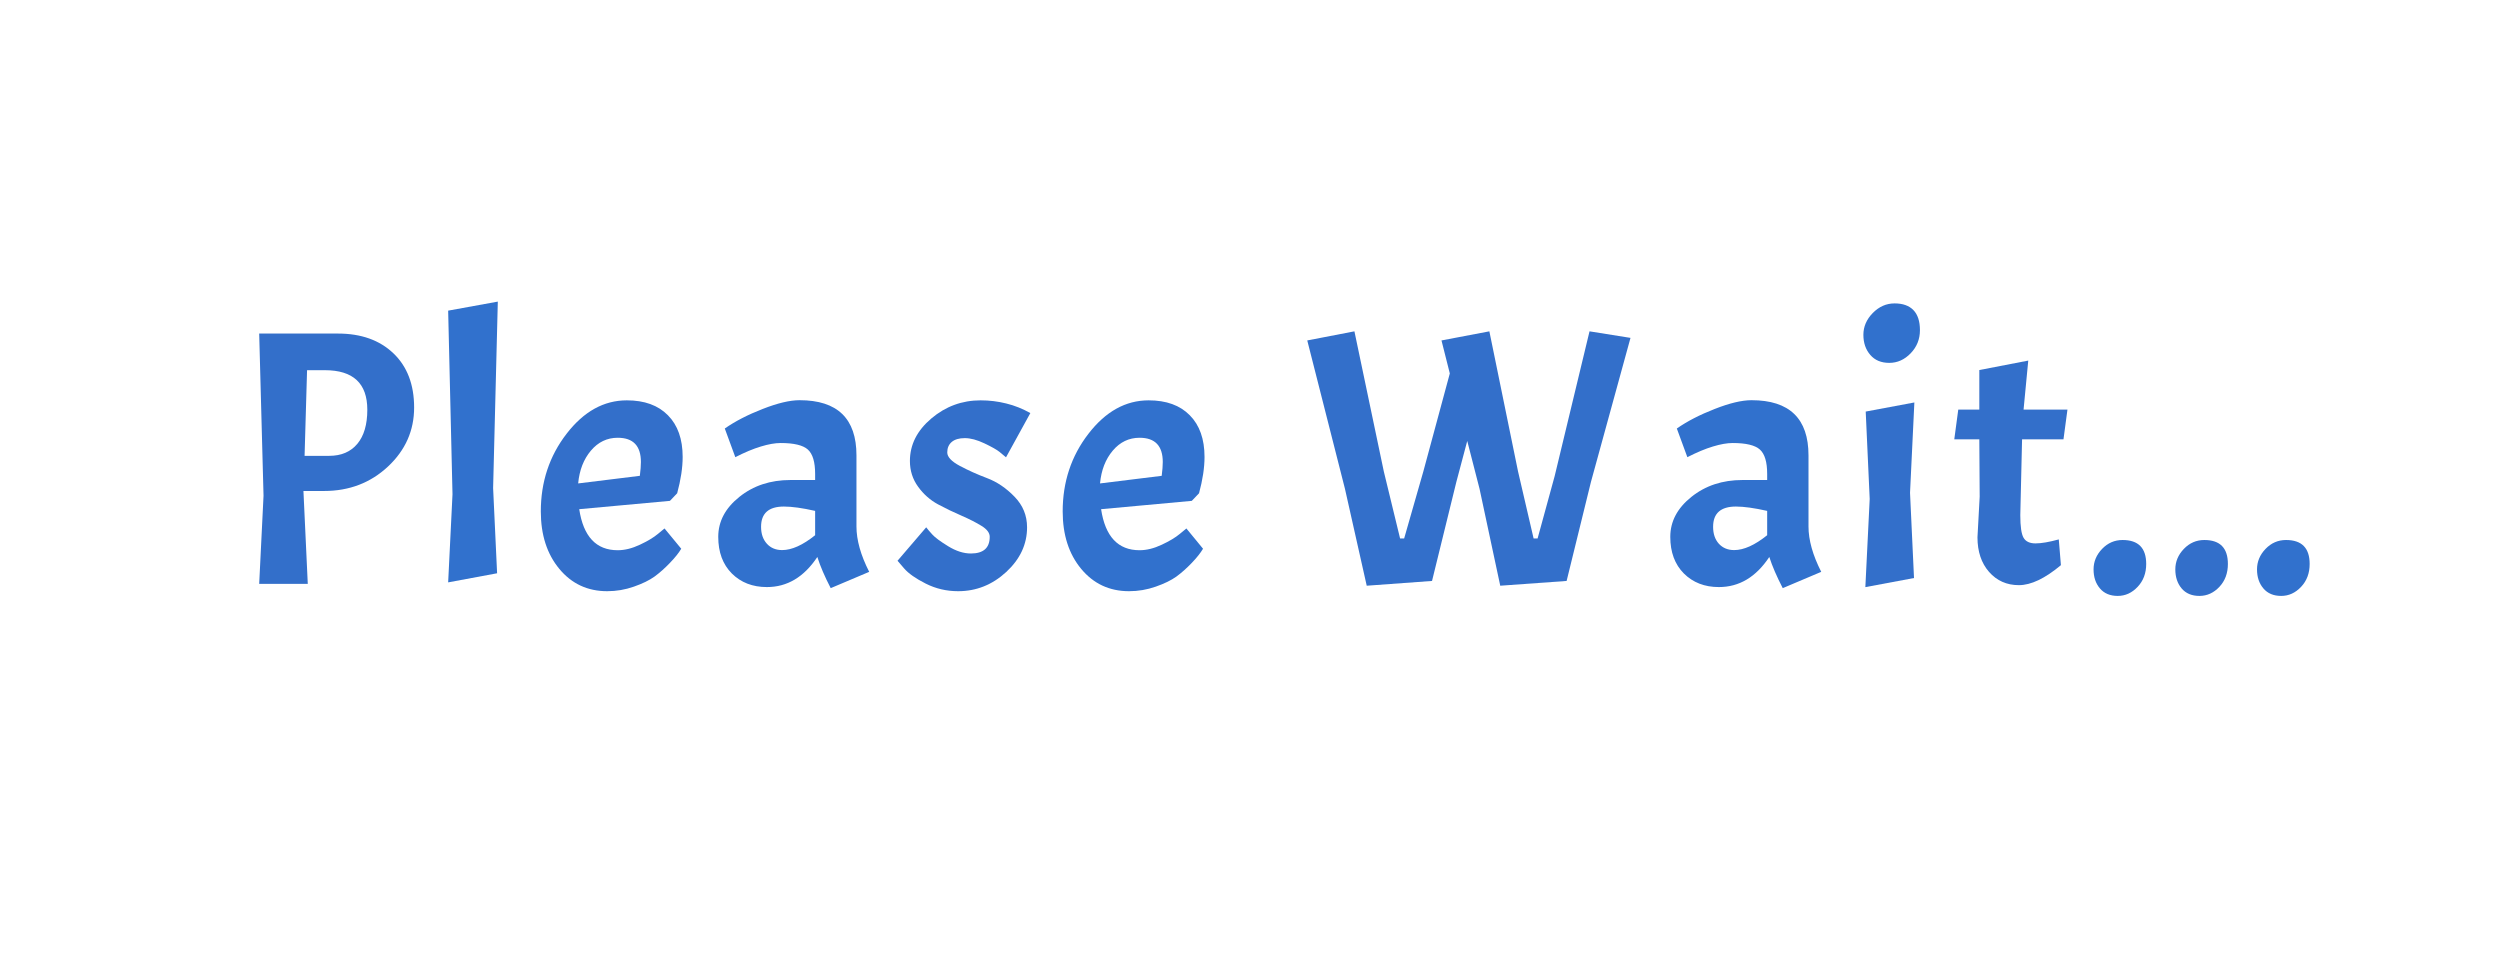 <?xml version="1.0" encoding="utf-8"?>
<svg xmlns="http://www.w3.org/2000/svg" style="margin: auto; background: none; display: block; shape-rendering: auto;" width="276" height="107" preserveAspectRatio="xMidYMid">
<style type="text/css">
  text {
    text-anchor: middle; font-size: 44px; opacity: 0;
  }
</style>
<g style="transform-origin: 138px 53.5px; transform: scale(0.863);">
<g transform="translate(138,53.5)">
  <g transform="translate(0,0)"><g class="path" style="transform: scale(0.91); transform-origin: -116.84px -3.311px; animation: 0.909s linear -0.557s infinite normal forwards running breath-24e87d83-0621-4f3f-8808-4b20a2491cc9;"><path d="M4.08-35.19L15.15-35.19L15.15-35.19Q20.04-35.19 22.95-32.41L22.95-32.41L22.95-32.41Q25.86-29.63 25.86-24.79L25.86-24.79L25.86-24.79Q25.86-19.94 22.19-16.50L22.19-16.50L22.19-16.50Q18.51-13.06 13.21-13.06L13.21-13.06L10.30-13.06L10.91 0L4.08 0L4.69-12.39L4.08-35.19zM13.31-30.04L13.31-30.04L10.81-30.04L10.46-18.00L13.92-18.00L13.92-18.00Q16.47-18.00 17.88-19.69L17.88-19.69L17.88-19.69Q19.28-21.37 19.28-24.48L19.28-24.48L19.28-24.48Q19.28-30.04 13.31-30.04" fill="#336fca" stroke="none" stroke-width="none" transform="translate(-131.81,14.284)" style="fill: rgb(51, 111, 202);"></path></g><g class="path" style="transform: scale(0.91); transform-origin: -99.4px -5.451px; animation: 0.909s linear -0.514s infinite normal forwards running breath-24e87d83-0621-4f3f-8808-4b20a2491cc9;"><path d="M28.92-38.20L35.90-39.47L35.24-13.26L35.80-1.28L28.92 0L29.53-12.39L28.92-38.20" fill="#336fca" stroke="none" stroke-width="none" transform="translate(-131.81,14.284)" style="fill: rgb(49, 113, 205);"></path></g><g class="path" style="transform: scale(0.91); transform-origin: -81.65px 1.429px; animation: 0.909s linear -0.471s infinite normal forwards running breath-24e87d83-0621-4f3f-8808-4b20a2491cc9;"><path d="M51-5.20L51-5.20L51-5.20Q52.48-5.20 54.11-5.97L54.11-5.97L54.11-5.97Q55.74-6.73 56.66-7.50L56.66-7.50L57.58-8.26L59.93-5.41L59.93-5.41Q59.42-4.54 58.34-3.42L58.34-3.42L58.34-3.42Q57.27-2.30 56.18-1.50L56.18-1.50L56.18-1.50Q55.08-0.71 53.27-0.08L53.27-0.08L53.27-0.08Q51.46 0.56 49.52 0.56L49.52 0.56L49.52 0.56Q45.39 0.56 42.79-2.58L42.79-2.58L42.79-2.58Q40.19-5.71 40.19-10.66L40.19-10.66L40.19-10.66Q40.19-16.88 43.81-21.57L43.81-21.57L43.81-21.57Q47.43-26.27 52.28-26.27L52.28-26.27L52.28-26.27Q56.00-26.27 58.06-24.17L58.06-24.17L58.06-24.17Q60.13-22.08 60.13-18.31L60.13-18.31L60.13-18.31Q60.13-16.07 59.36-13.21L59.36-13.21L58.34-12.14L45.59-10.97L45.59-10.97Q46.46-5.20 51-5.20zM51-21.01L51-21.01L51-21.01Q48.76-21.01 47.23-19.20L47.23-19.20L47.23-19.20Q45.70-17.39 45.44-14.59L45.44-14.59L54.11-15.66L54.11-15.66Q54.26-16.83 54.26-17.60L54.26-17.60L54.26-17.60Q54.26-21.01 51-21.01" fill="#336fca" stroke="none" stroke-width="none" transform="translate(-131.81,14.284)" style="fill: rgb(51, 111, 202);"></path></g><g class="path" style="transform: scale(0.91); transform-origin: -58.37px 1.224px; animation: 0.909s linear -0.429s infinite normal forwards running breath-24e87d83-0621-4f3f-8808-4b20a2491cc9;"><path d="M69.67 0L69.67 0Q66.66 0 64.74-1.91L64.74-1.91L64.74-1.91Q62.83-3.83 62.83-7.06L62.83-7.06L62.83-7.06Q62.83-10.30 65.79-12.67L65.79-12.67L65.79-12.67Q68.75-15.05 72.98-15.05L72.98-15.05L76.45-15.05L76.45-15.91L76.45-15.91Q76.45-18.41 75.43-19.33L75.43-19.33L75.43-19.33Q74.41-20.25 71.60-20.25L71.60-20.25L71.60-20.25Q70.43-20.25 68.82-19.76L68.82-19.76L68.82-19.76Q67.22-19.28 65.23-18.26L65.23-18.26L63.75-22.29L63.75-22.29Q65.94-23.82 69.08-25.04L69.08-25.04L69.08-25.04Q72.22-26.27 74.26-26.27L74.26-26.27L74.26-26.27Q82.26-26.27 82.26-18.51L82.26-18.51L82.26-8.52L82.26-8.52Q82.26-5.66 84.05-2.14L84.05-2.14L78.64 0.15L78.64 0.15Q77.37-2.30 76.76-4.23L76.76-4.23L76.76-4.23Q73.95 0 69.67 0L69.67 0zM71.81-5.20L71.81-5.20L71.81-5.20Q73.85-5.20 76.45-7.29L76.45-7.29L76.45-10.71L76.45-10.71Q73.75-11.32 72.06-11.32L72.06-11.32L72.06-11.32Q68.85-11.32 68.85-8.47L68.85-8.47L68.85-8.47Q68.85-6.99 69.67-6.09L69.67-6.09L69.67-6.09Q70.48-5.20 71.81-5.20" fill="#336fca" stroke="none" stroke-width="none" transform="translate(-131.81,14.284)" style="fill: rgb(49, 113, 205);"></path></g><g class="path" style="transform: scale(0.91); transform-origin: -36.595px 1.429px; animation: 0.909s linear -0.386s infinite normal forwards running breath-24e87d83-0621-4f3f-8808-4b20a2491cc9;"><path d="M96.19-4.74L96.19-4.74L96.19-4.74Q98.84-4.74 98.84-7.09L98.84-7.09L98.84-7.09Q98.84-7.91 97.69-8.62L97.69-8.62L97.69-8.62Q96.54-9.33 94.89-10.05L94.89-10.05L94.89-10.05Q93.23-10.76 91.57-11.65L91.57-11.65L91.57-11.65Q89.91-12.55 88.77-14.13L88.77-14.13L88.77-14.13Q87.62-15.71 87.62-17.75L87.62-17.75L87.62-17.75Q87.62-21.17 90.63-23.72L90.63-23.72L90.63-23.72Q93.64-26.27 97.56-26.27L97.56-26.27L97.56-26.27Q99.40-26.27 101.16-25.83L101.16-25.83L101.16-25.83Q102.92-25.40 104.55-24.48L104.55-24.48L101.13-18.26L101.13-18.26Q100.78-18.56 100.22-19.02L100.22-19.02L100.22-19.02Q99.65-19.48 98.10-20.22L98.10-20.22L98.10-20.22Q96.54-20.96 95.34-20.96L95.34-20.96L95.34-20.96Q94.15-20.96 93.51-20.43L93.51-20.43L93.51-20.43Q92.87-19.89 92.87-18.95L92.87-18.95L92.87-18.95Q92.87-18.00 94.63-17.06L94.63-17.06L94.63-17.06Q96.39-16.12 98.48-15.33L98.48-15.33L98.48-15.33Q100.57-14.54 102.33-12.72L102.33-12.72L102.33-12.72Q104.09-10.91 104.09-8.42L104.09-8.42L104.09-8.42Q104.09-4.85 101.16-2.14L101.16-2.14L101.16-2.14Q98.23 0.56 94.40 0.56L94.40 0.56L94.40 0.56Q91.95 0.56 89.84-0.51L89.84-0.51L89.84-0.51Q87.72-1.58 86.80-2.65L86.80-2.65L85.88-3.72L89.91-8.42L89.91-8.42Q90.22-8.01 90.78-7.40L90.78-7.40L90.78-7.40Q91.34-6.78 93.00-5.76L93.00-5.76L93.00-5.76Q94.66-4.74 96.19-4.74" fill="#336fca" stroke="none" stroke-width="none" transform="translate(-131.81,14.284)" style="fill: rgb(51, 111, 202);"></path></g><g class="path" style="transform: scale(0.91); transform-origin: -14.89px 1.429px; animation: 0.909s linear -0.343s infinite normal forwards running breath-24e87d83-0621-4f3f-8808-4b20a2491cc9;"><path d="M117.76-5.20L117.76-5.20L117.76-5.20Q119.24-5.20 120.87-5.97L120.87-5.97L120.87-5.97Q122.50-6.73 123.42-7.50L123.42-7.50L124.34-8.26L126.68-5.41L126.68-5.41Q126.17-4.54 125.10-3.42L125.10-3.42L125.10-3.42Q124.03-2.30 122.94-1.50L122.94-1.50L122.94-1.50Q121.84-0.71 120.03-0.08L120.03-0.08L120.03-0.08Q118.22 0.56 116.28 0.56L116.28 0.56L116.28 0.56Q112.15 0.56 109.55-2.58L109.55-2.58L109.55-2.58Q106.95-5.71 106.95-10.66L106.95-10.66L106.95-10.66Q106.95-16.88 110.57-21.57L110.57-21.57L110.57-21.57Q114.19-26.27 119.03-26.27L119.03-26.27L119.03-26.27Q122.76-26.27 124.82-24.17L124.82-24.17L124.82-24.17Q126.89-22.08 126.89-18.31L126.89-18.31L126.89-18.31Q126.89-16.07 126.12-13.21L126.12-13.21L125.10-12.14L112.35-10.97L112.35-10.97Q113.22-5.20 117.76-5.20zM117.76-21.01L117.76-21.01L117.76-21.01Q115.52-21.01 113.99-19.20L113.99-19.20L113.99-19.20Q112.46-17.39 112.20-14.59L112.20-14.59L120.87-15.66L120.87-15.66Q121.02-16.83 121.02-17.60L121.02-17.60L121.02-17.60Q121.02-21.01 117.76-21.01" fill="#336fca" stroke="none" stroke-width="none" transform="translate(-131.81,14.284)" style="fill: rgb(49, 113, 205);"></path></g><g class="path" style="transform: scale(0.91); transform-origin: 28px -3.336px; animation: 0.909s linear -0.3s infinite normal forwards running breath-24e87d83-0621-4f3f-8808-4b20a2491cc9;"><path d="M166.72-15.81L168.91-6.38L169.47-6.38L171.87-15.15L176.77-35.50L182.53-34.58L176.97-14.33L173.55-0.41L164.22 0.26L161.31-13.36L159.58-20.09L158.05-14.33L154.63-0.41L145.45 0.26L142.39-13.36L137.09-34.22L143.72-35.50L147.85-15.81L150.14-6.38L150.71-6.38L153.41-15.81L157.13-29.58L155.96-34.22L162.69-35.50L166.72-15.81" fill="#336fca" stroke="none" stroke-width="none" transform="translate(-131.81,14.284)" style="fill: rgb(51, 111, 202);"></path></g><g class="path" style="transform: scale(0.91); transform-origin: 63.42px 1.224px; animation: 0.909s linear -0.257s infinite normal forwards running breath-24e87d83-0621-4f3f-8808-4b20a2491cc9;"><path d="M191.45 0L191.45 0Q188.45 0 186.53-1.91L186.53-1.91L186.53-1.91Q184.62-3.83 184.62-7.06L184.62-7.06L184.62-7.06Q184.62-10.30 187.58-12.67L187.58-12.67L187.58-12.67Q190.54-15.05 194.77-15.05L194.77-15.05L198.24-15.05L198.24-15.91L198.24-15.91Q198.24-18.41 197.22-19.33L197.22-19.33L197.22-19.33Q196.20-20.25 193.39-20.25L193.39-20.25L193.39-20.25Q192.22-20.25 190.61-19.76L190.61-19.76L190.61-19.76Q189.01-19.28 187.02-18.26L187.02-18.26L185.54-22.29L185.54-22.29Q187.73-23.82 190.87-25.04L190.87-25.04L190.87-25.04Q194.00-26.27 196.04-26.27L196.04-26.27L196.04-26.27Q204.05-26.27 204.05-18.51L204.05-18.51L204.05-8.52L204.05-8.52Q204.05-5.66 205.84-2.14L205.84-2.14L200.43 0.15L200.43 0.15Q199.16-2.30 198.54-4.23L198.54-4.23L198.54-4.23Q195.74 0 191.45 0L191.45 0zM193.60-5.20L193.60-5.20L193.60-5.20Q195.64-5.20 198.24-7.29L198.24-7.29L198.24-10.71L198.24-10.71Q195.53-11.32 193.85-11.32L193.85-11.32L193.85-11.32Q190.64-11.32 190.64-8.47L190.64-8.47L190.64-8.47Q190.64-6.99 191.45-6.09L191.45-6.09L191.45-6.09Q192.27-5.20 193.60-5.20" fill="#336fca" stroke="none" stroke-width="none" transform="translate(-131.81,14.284)" style="fill: rgb(49, 113, 205);"></path></g><g class="path" style="transform: scale(0.91); transform-origin: 81.855px 1.304px; animation: 0.909s linear -0.214s infinite normal forwards running breath-24e87d83-0621-4f3f-8808-4b20a2491cc9;"><path d="M210.27-24.68L217.11-25.96L216.50-13.26L217.06-1.28L210.22 0L210.83-12.39L210.27-24.68" fill="#336fca" stroke="none" stroke-width="none" transform="translate(-131.81,14.284)" style="fill: rgb(51, 111, 202);"></path></g><g class="path" style="transform: scale(0.91); transform-origin: 82.085px -19.375px; animation: 0.909s linear -0.171s infinite normal forwards running breath-24e87d83-0621-4f3f-8808-4b20a2491cc9;"><path d="M209.92-33.43L209.92-33.43L209.92-33.43Q209.92-35.14 211.24-36.49L211.24-36.49L211.24-36.49Q212.57-37.84 214.30-37.84L214.30-37.84L214.30-37.84Q216.04-37.84 216.95-36.90L216.95-36.90L216.95-36.90Q217.87-35.96 217.87-34.07L217.87-34.07L217.87-34.07Q217.87-32.18 216.57-30.83L216.57-30.83L216.57-30.83Q215.27-29.48 213.56-29.48L213.56-29.48L213.56-29.48Q211.85-29.48 210.89-30.60L210.89-30.60L210.89-30.60Q209.92-31.72 209.92-33.43" fill="#336fca" stroke="none" stroke-width="none" transform="translate(-131.81,14.284)" style="fill: rgb(49, 113, 205);"></path></g><g class="path" style="transform: scale(0.91); transform-origin: 97.335px -1.501px; animation: 0.909s linear -0.129s infinite normal forwards running breath-24e87d83-0621-4f3f-8808-4b20a2491cc9;"><path d="M221.75-24.68L224.71-24.68L224.71-30.24L231.59-31.57L230.93-24.68L237.10-24.68L236.54-20.50L230.72-20.50L230.47-9.84L230.47-9.84Q230.47-7.45 230.93-6.66L230.93-6.66L230.93-6.66Q231.39-5.87 232.61-5.87L232.61-5.87L232.61-5.87Q233.84-5.87 235.88-6.43L235.88-6.43L236.18-2.81L236.18-2.81Q232.82 0 230.27 0L230.27 0L230.27 0Q227.72 0 226.08-1.86L226.08-1.86L226.08-1.86Q224.45-3.72 224.45-6.73L224.45-6.73L224.76-12.44L224.71-20.50L221.19-20.50L221.75-24.68" fill="#336fca" stroke="none" stroke-width="none" transform="translate(-131.81,14.284)" style="fill: rgb(51, 111, 202);"></path></g><g class="path" style="transform: scale(0.91); transform-origin: 111.28px 10.665px; animation: 0.909s linear -0.086s infinite normal forwards running breath-24e87d83-0621-4f3f-8808-4b20a2491cc9;"><path d="M239.39-3.42L239.39-3.42L239.39-3.42Q239.39-5.05 240.59-6.30L240.59-6.30L240.59-6.30Q241.79-7.55 243.47-7.55L243.47-7.55L243.47-7.55Q246.79-7.55 246.79-4.18L246.79-4.18L246.79-4.18Q246.79-2.24 245.59-0.97L245.59-0.97L245.59-0.97Q244.39 0.31 242.79 0.31L242.79 0.31L242.79 0.31Q241.18 0.31 240.29-0.74L240.29-0.74L240.29-0.74Q239.39-1.79 239.39-3.42" fill="#336fca" stroke="none" stroke-width="none" transform="translate(-131.81,14.284)" style="fill: rgb(49, 113, 205);"></path></g><g class="path" style="transform: scale(0.91); transform-origin: 121.735px 10.665px; animation: 0.909s linear -0.043s infinite normal forwards running breath-24e87d83-0621-4f3f-8808-4b20a2491cc9;"><path d="M249.85-3.42L249.85-3.42L249.85-3.42Q249.85-5.05 251.05-6.30L251.05-6.30L251.05-6.30Q252.25-7.55 253.93-7.55L253.93-7.55L253.93-7.55Q257.24-7.55 257.24-4.18L257.24-4.18L257.24-4.18Q257.24-2.24 256.05-0.97L256.05-0.97L256.05-0.97Q254.85 0.31 253.24 0.31L253.24 0.31L253.24 0.31Q251.63 0.31 250.74-0.74L250.74-0.74L250.74-0.74Q249.85-1.79 249.85-3.42" fill="#336fca" stroke="none" stroke-width="none" transform="translate(-131.81,14.284)" style="fill: rgb(51, 111, 202);"></path></g><g class="path" style="transform: scale(0.91); transform-origin: 132.19px 10.665px; animation: 0.909s linear 0s infinite normal forwards running breath-24e87d83-0621-4f3f-8808-4b20a2491cc9;"><path d="M260.30-3.42L260.30-3.42L260.30-3.42Q260.30-5.05 261.50-6.30L261.50-6.30L261.50-6.30Q262.70-7.55 264.38-7.55L264.38-7.55L264.38-7.55Q267.70-7.55 267.70-4.18L267.70-4.18L267.70-4.18Q267.70-2.24 266.50-0.97L266.50-0.97L266.50-0.97Q265.30 0.31 263.70 0.31L263.70 0.31L263.70 0.31Q262.09 0.31 261.20-0.74L261.20-0.74L261.20-0.74Q260.30-1.79 260.30-3.42" fill="#336fca" stroke="none" stroke-width="none" transform="translate(-131.81,14.284)" style="fill: rgb(49, 113, 205);"></path></g></g>
</g>
</g>
<style id="breath-24e87d83-0621-4f3f-8808-4b20a2491cc9" data-anikit="">@keyframes breath-24e87d83-0621-4f3f-8808-4b20a2491cc9
{
  0% {
    animation-timing-function: cubic-bezier(0.965,0.241,-0.07,0.791);
    transform: scale(0.91);
  }
  51% {
    animation-timing-function: cubic-bezier(0.923,0.263,-0.031,0.763);
    transform: scale(1.03);
  }
  100% {
    transform: scale(0.91);
  }
}</style></svg>